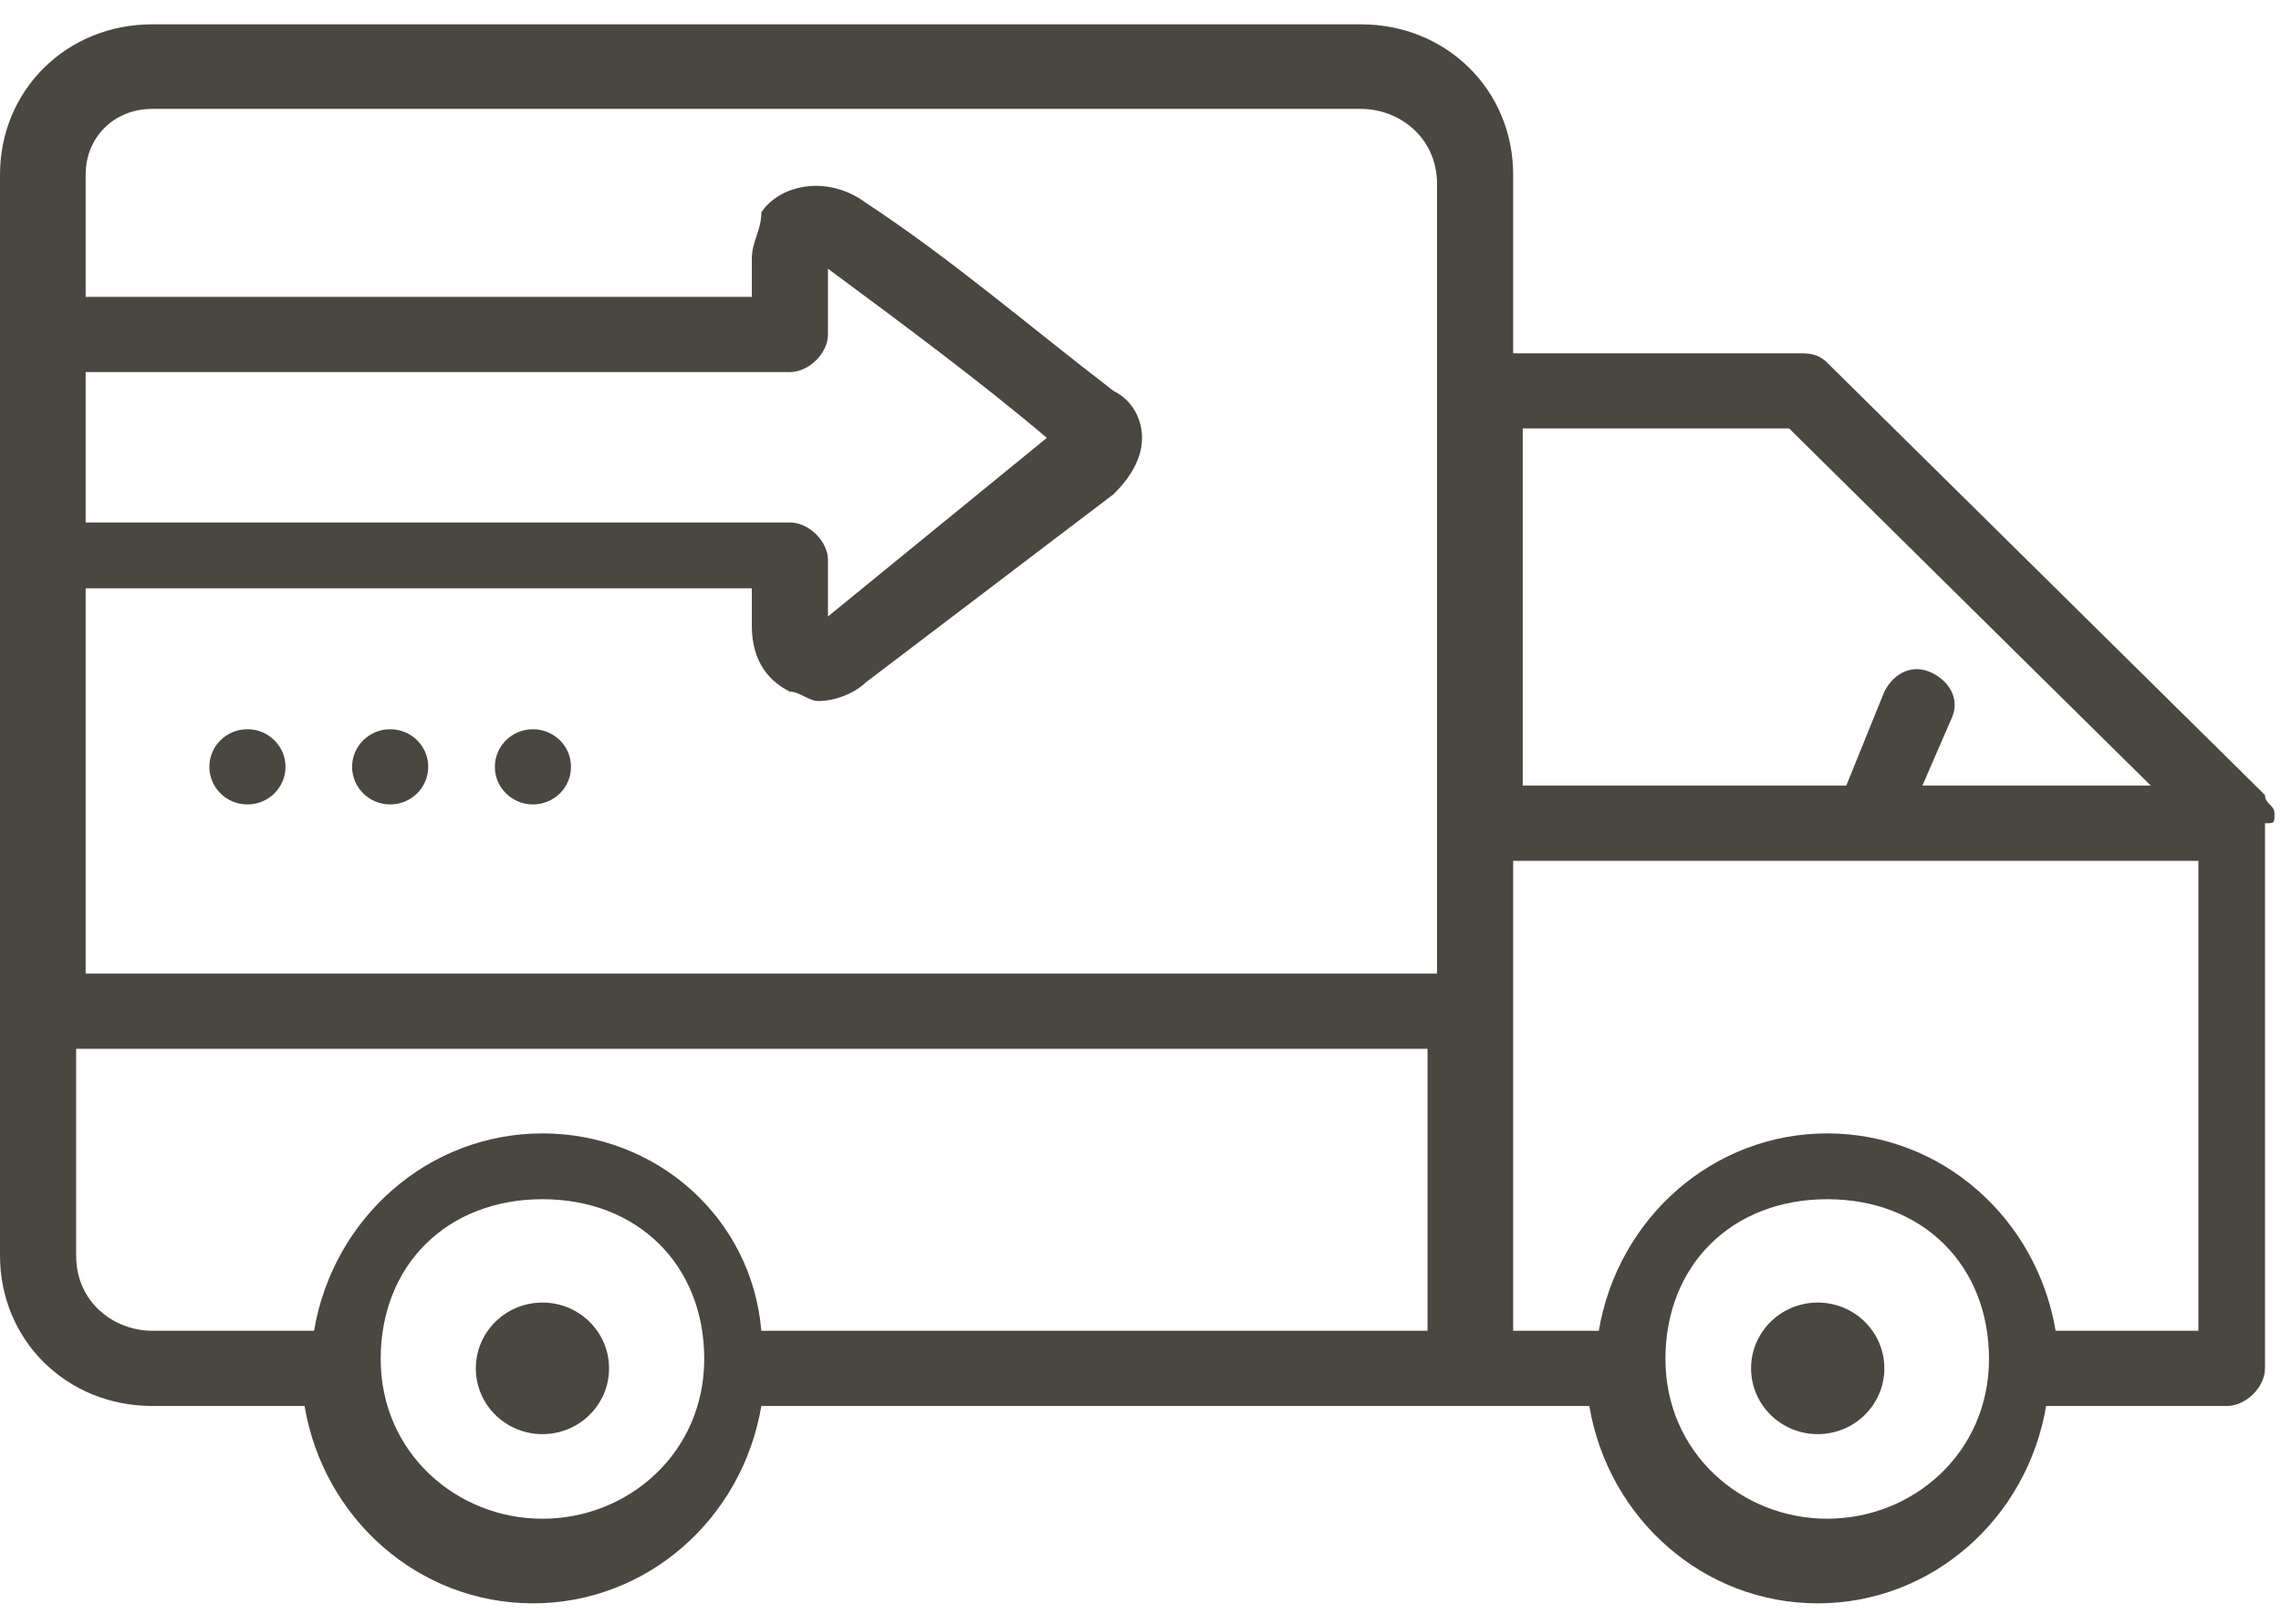 <?xml version="1.0" encoding="UTF-8"?> <svg xmlns="http://www.w3.org/2000/svg" width="66" height="47" viewBox="0 0 66 47" fill="none"> <path d="M65.812 23.549C65.812 23.277 65.537 23.277 65.537 23.005L52.87 10.495C52.595 10.223 52.32 10.223 52.044 10.223H43.783V5.055C43.783 2.607 41.856 0.704 39.377 0.704H4.406C1.928 0.704 0 2.607 0 5.055V36.331C0 38.779 1.928 40.683 4.406 40.683H8.812C9.362 43.946 12.116 46.394 15.421 46.394C18.725 46.394 21.479 43.946 22.029 40.683H45.986C46.537 43.946 49.291 46.394 52.595 46.394C55.899 46.394 58.653 43.946 59.204 40.683H64.436C64.986 40.683 65.537 40.139 65.537 39.595V23.821C65.812 23.821 65.812 23.821 65.812 23.549ZM62.233 22.733H55.624L56.45 20.829C56.725 20.285 56.45 19.741 55.899 19.469C55.349 19.197 54.798 19.469 54.523 20.013L53.421 22.733H44.059V12.398H51.769L62.233 22.733ZM4.406 3.151H39.377C40.479 3.151 41.58 3.967 41.58 5.327V11.582C41.58 11.854 41.58 11.854 41.58 11.854V28.172H2.478V17.022H21.754V18.11C21.754 19.197 22.305 19.741 22.855 20.013C23.131 20.013 23.406 20.285 23.681 20.285C24.232 20.285 24.783 20.013 25.058 19.741L32.218 14.302C32.769 13.758 33.044 13.214 33.044 12.67C33.044 12.126 32.769 11.582 32.218 11.31C29.739 9.407 27.537 7.503 25.058 5.871C23.957 5.055 22.58 5.327 22.029 6.143C22.029 6.687 21.754 6.959 21.754 7.503C21.754 7.775 21.754 8.319 21.754 8.591H2.478V5.055C2.478 3.967 3.304 3.151 4.406 3.151ZM23.957 8.863C23.957 8.591 23.957 8.047 23.957 7.775C26.16 9.407 28.363 11.038 30.29 12.67L23.957 17.838V16.206C23.957 15.662 23.406 15.118 22.855 15.118H2.478V10.766H22.855C23.406 10.766 23.957 10.223 23.957 9.679V8.863ZM15.696 43.946C13.218 43.946 11.015 42.043 11.015 39.323C11.015 36.603 12.942 34.7 15.696 34.7C18.45 34.7 20.377 36.603 20.377 39.323C20.377 42.043 18.174 43.946 15.696 43.946ZM15.696 32.796C12.392 32.796 9.638 35.243 9.087 38.507H4.406C3.304 38.507 2.203 37.691 2.203 36.331V30.348H41.305V38.507H22.029C21.754 35.243 19 32.796 15.696 32.796ZM52.87 43.946C50.392 43.946 48.189 42.043 48.189 39.323C48.189 36.603 50.117 34.7 52.87 34.7C55.624 34.7 57.551 36.603 57.551 39.323C57.551 42.043 55.349 43.946 52.87 43.946ZM59.479 38.507C58.928 35.243 56.175 32.796 52.87 32.796C49.566 32.796 46.812 35.243 46.261 38.507H43.783V24.909H63.61V38.507H59.479Z" fill="#4A4640"></path> <path d="M7.159 23.277C7.768 23.277 8.261 22.79 8.261 22.189C8.261 21.588 7.768 21.101 7.159 21.101C6.551 21.101 6.058 21.588 6.058 22.189C6.058 22.79 6.551 23.277 7.159 23.277Z" fill="#4A4640"></path> <path d="M11.29 23.277C11.898 23.277 12.391 22.79 12.391 22.189C12.391 21.588 11.898 21.101 11.29 21.101C10.682 21.101 10.188 21.588 10.188 22.189C10.188 22.79 10.682 23.277 11.29 23.277Z" fill="#4A4640"></path> <path d="M15.42 23.277C16.029 23.277 16.522 22.79 16.522 22.189C16.522 21.588 16.029 21.101 15.42 21.101C14.812 21.101 14.319 21.588 14.319 22.189C14.319 22.79 14.812 23.277 15.42 23.277Z" fill="#4A4640"></path> <path d="M15.696 41.498C16.76 41.498 17.623 40.646 17.623 39.595C17.623 38.543 16.76 37.691 15.696 37.691C14.631 37.691 13.768 38.543 13.768 39.595C13.768 40.646 14.631 41.498 15.696 41.498Z" fill="#4A4640"></path> <path d="M52.595 41.498C53.66 41.498 54.523 40.646 54.523 39.595C54.523 38.543 53.66 37.691 52.595 37.691C51.531 37.691 50.667 38.543 50.667 39.595C50.667 40.646 51.531 41.498 52.595 41.498Z" fill="#4A4640"></path> </svg> 